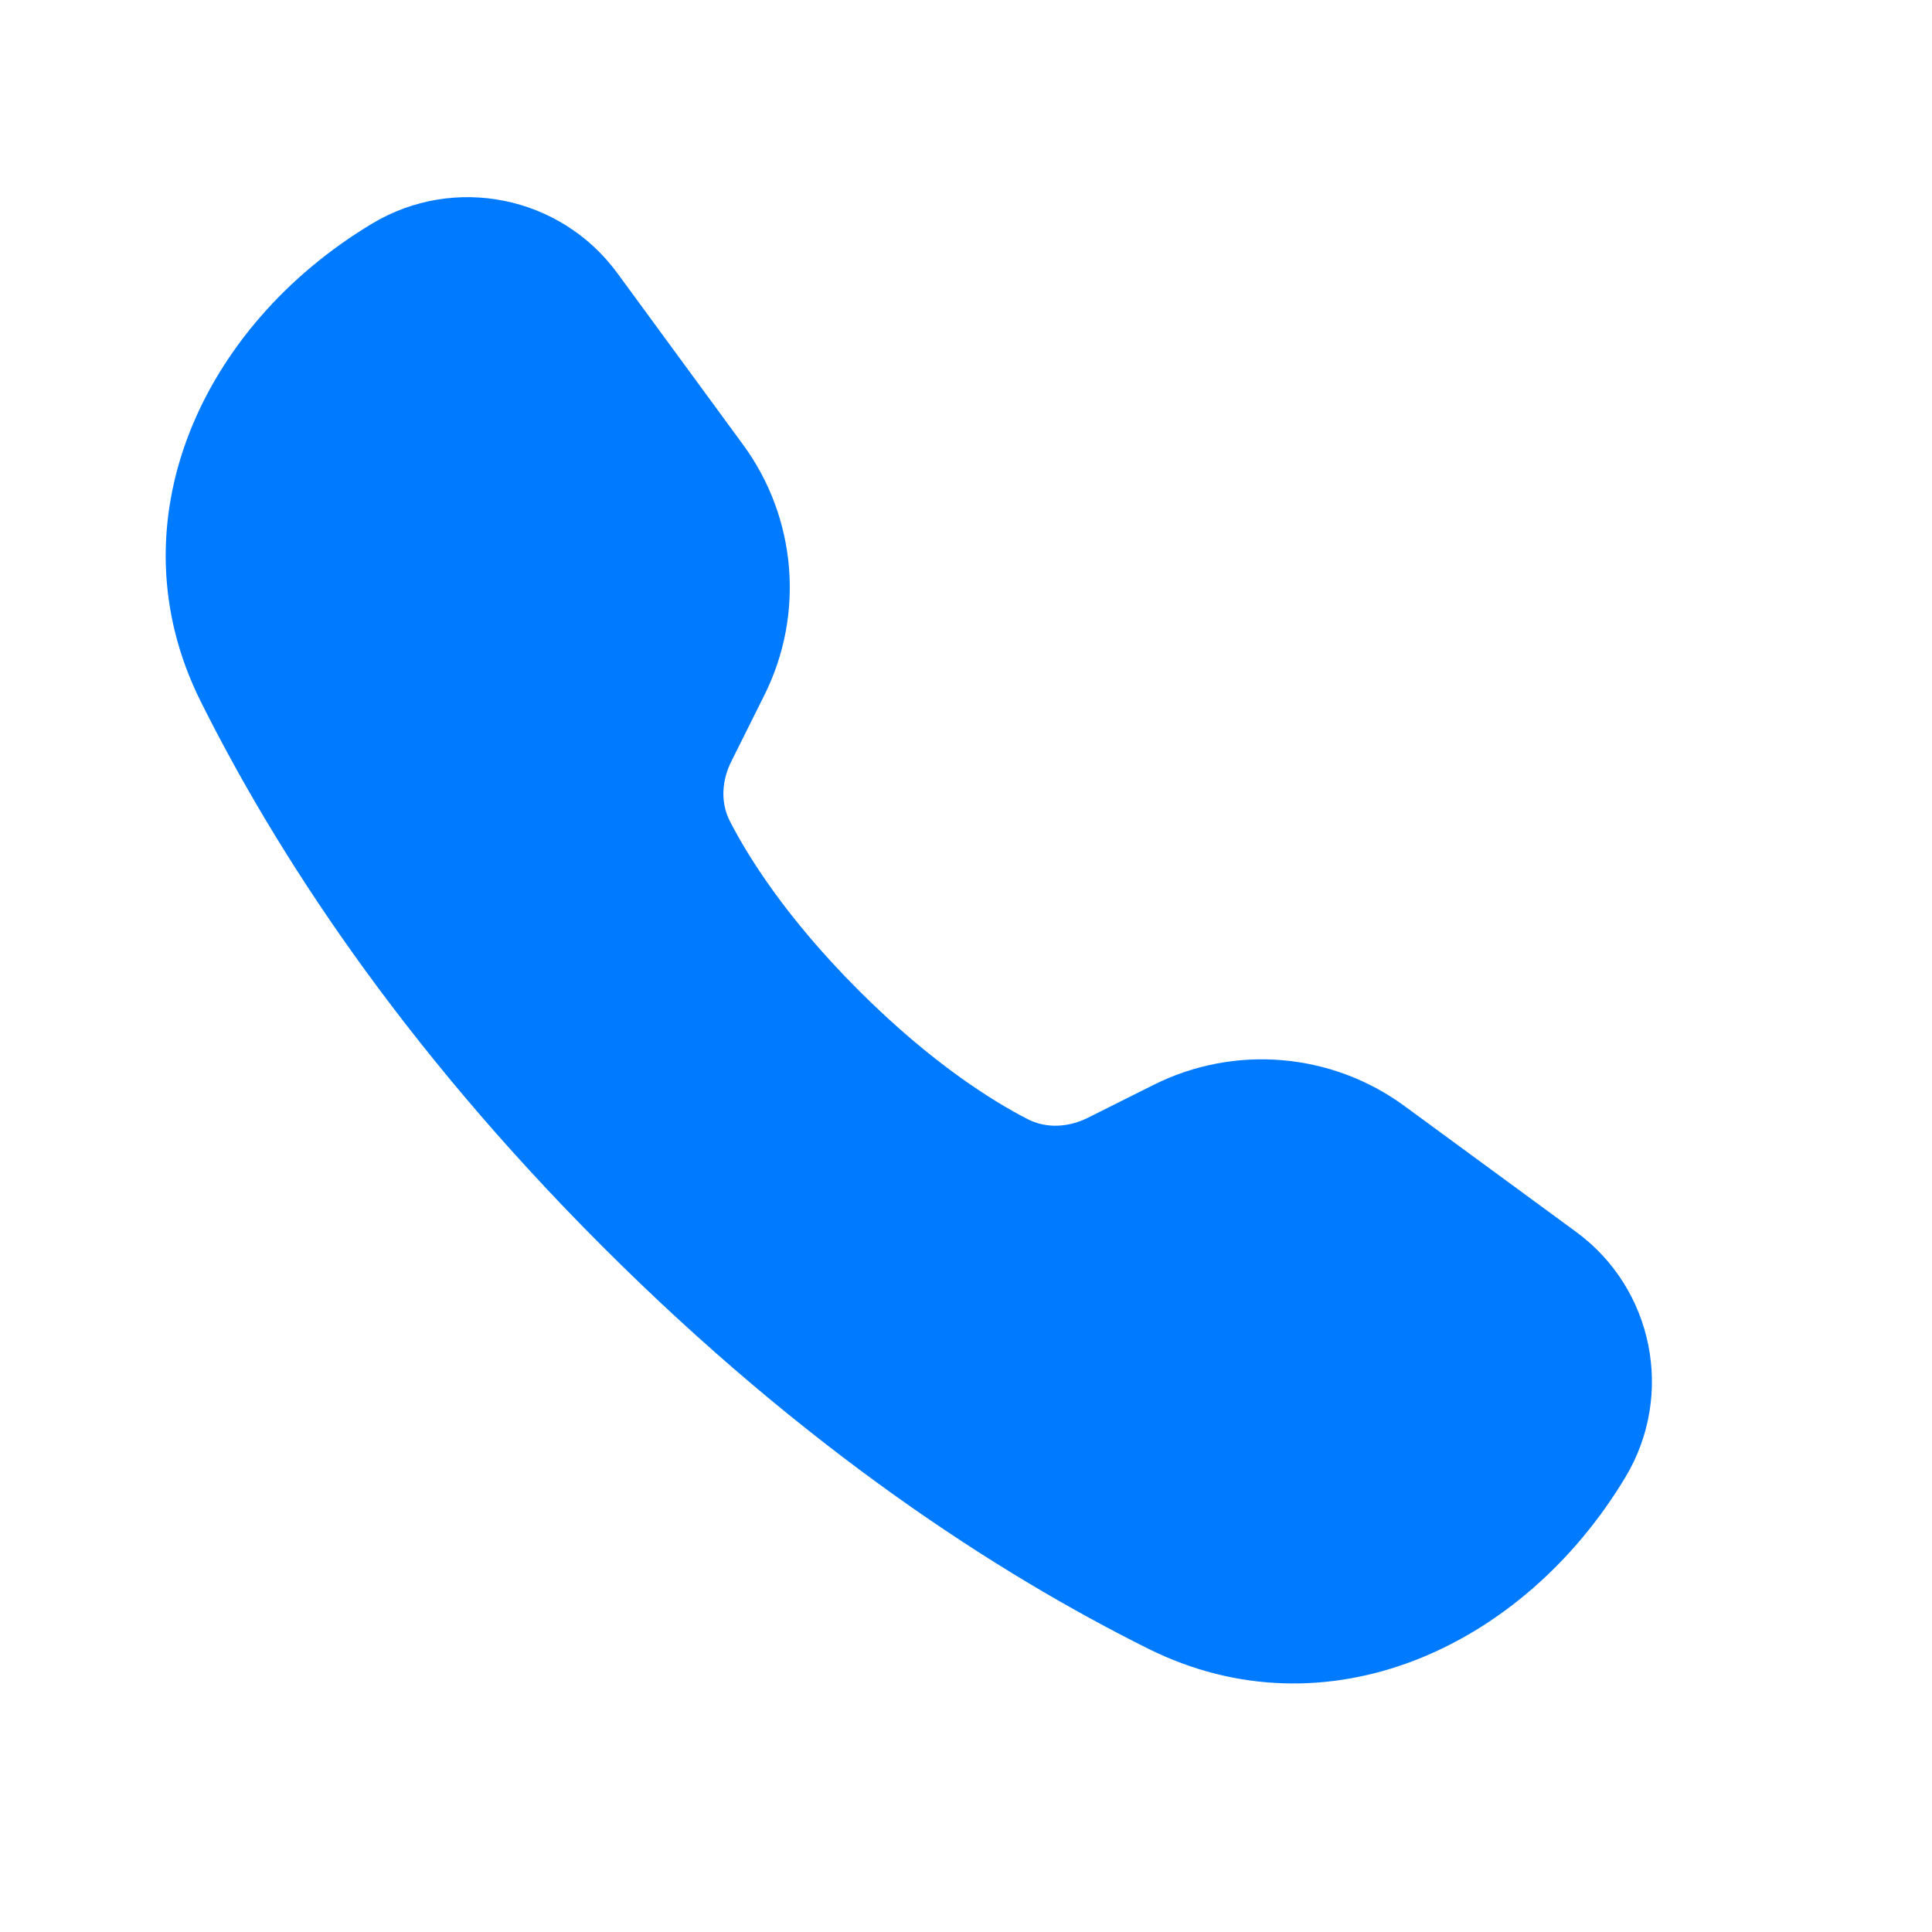 <svg width="24" height="24" viewBox="0 0 24 24" fill="none" xmlns="http://www.w3.org/2000/svg">
<path d="M2.491 8.709C1.388 6.495 2.501 4.051 4.622 2.778C5.643 2.165 6.963 2.431 7.668 3.392L9.23 5.523C9.896 6.43 9.997 7.633 9.494 8.638L9.085 9.458C8.966 9.695 8.947 9.97 9.069 10.205C9.29 10.635 9.76 11.396 10.667 12.303C11.574 13.21 12.335 13.681 12.765 13.902C13.001 14.023 13.275 14.004 13.513 13.886L14.332 13.476C15.338 12.973 16.541 13.075 17.448 13.74L19.579 15.303C20.539 16.007 20.805 17.327 20.192 18.349C18.919 20.47 16.476 21.583 14.262 20.48C12.396 19.55 10.011 18.011 7.485 15.485C4.96 12.96 3.421 10.575 2.491 8.709Z" fill="#007AFF"/>
</svg>
